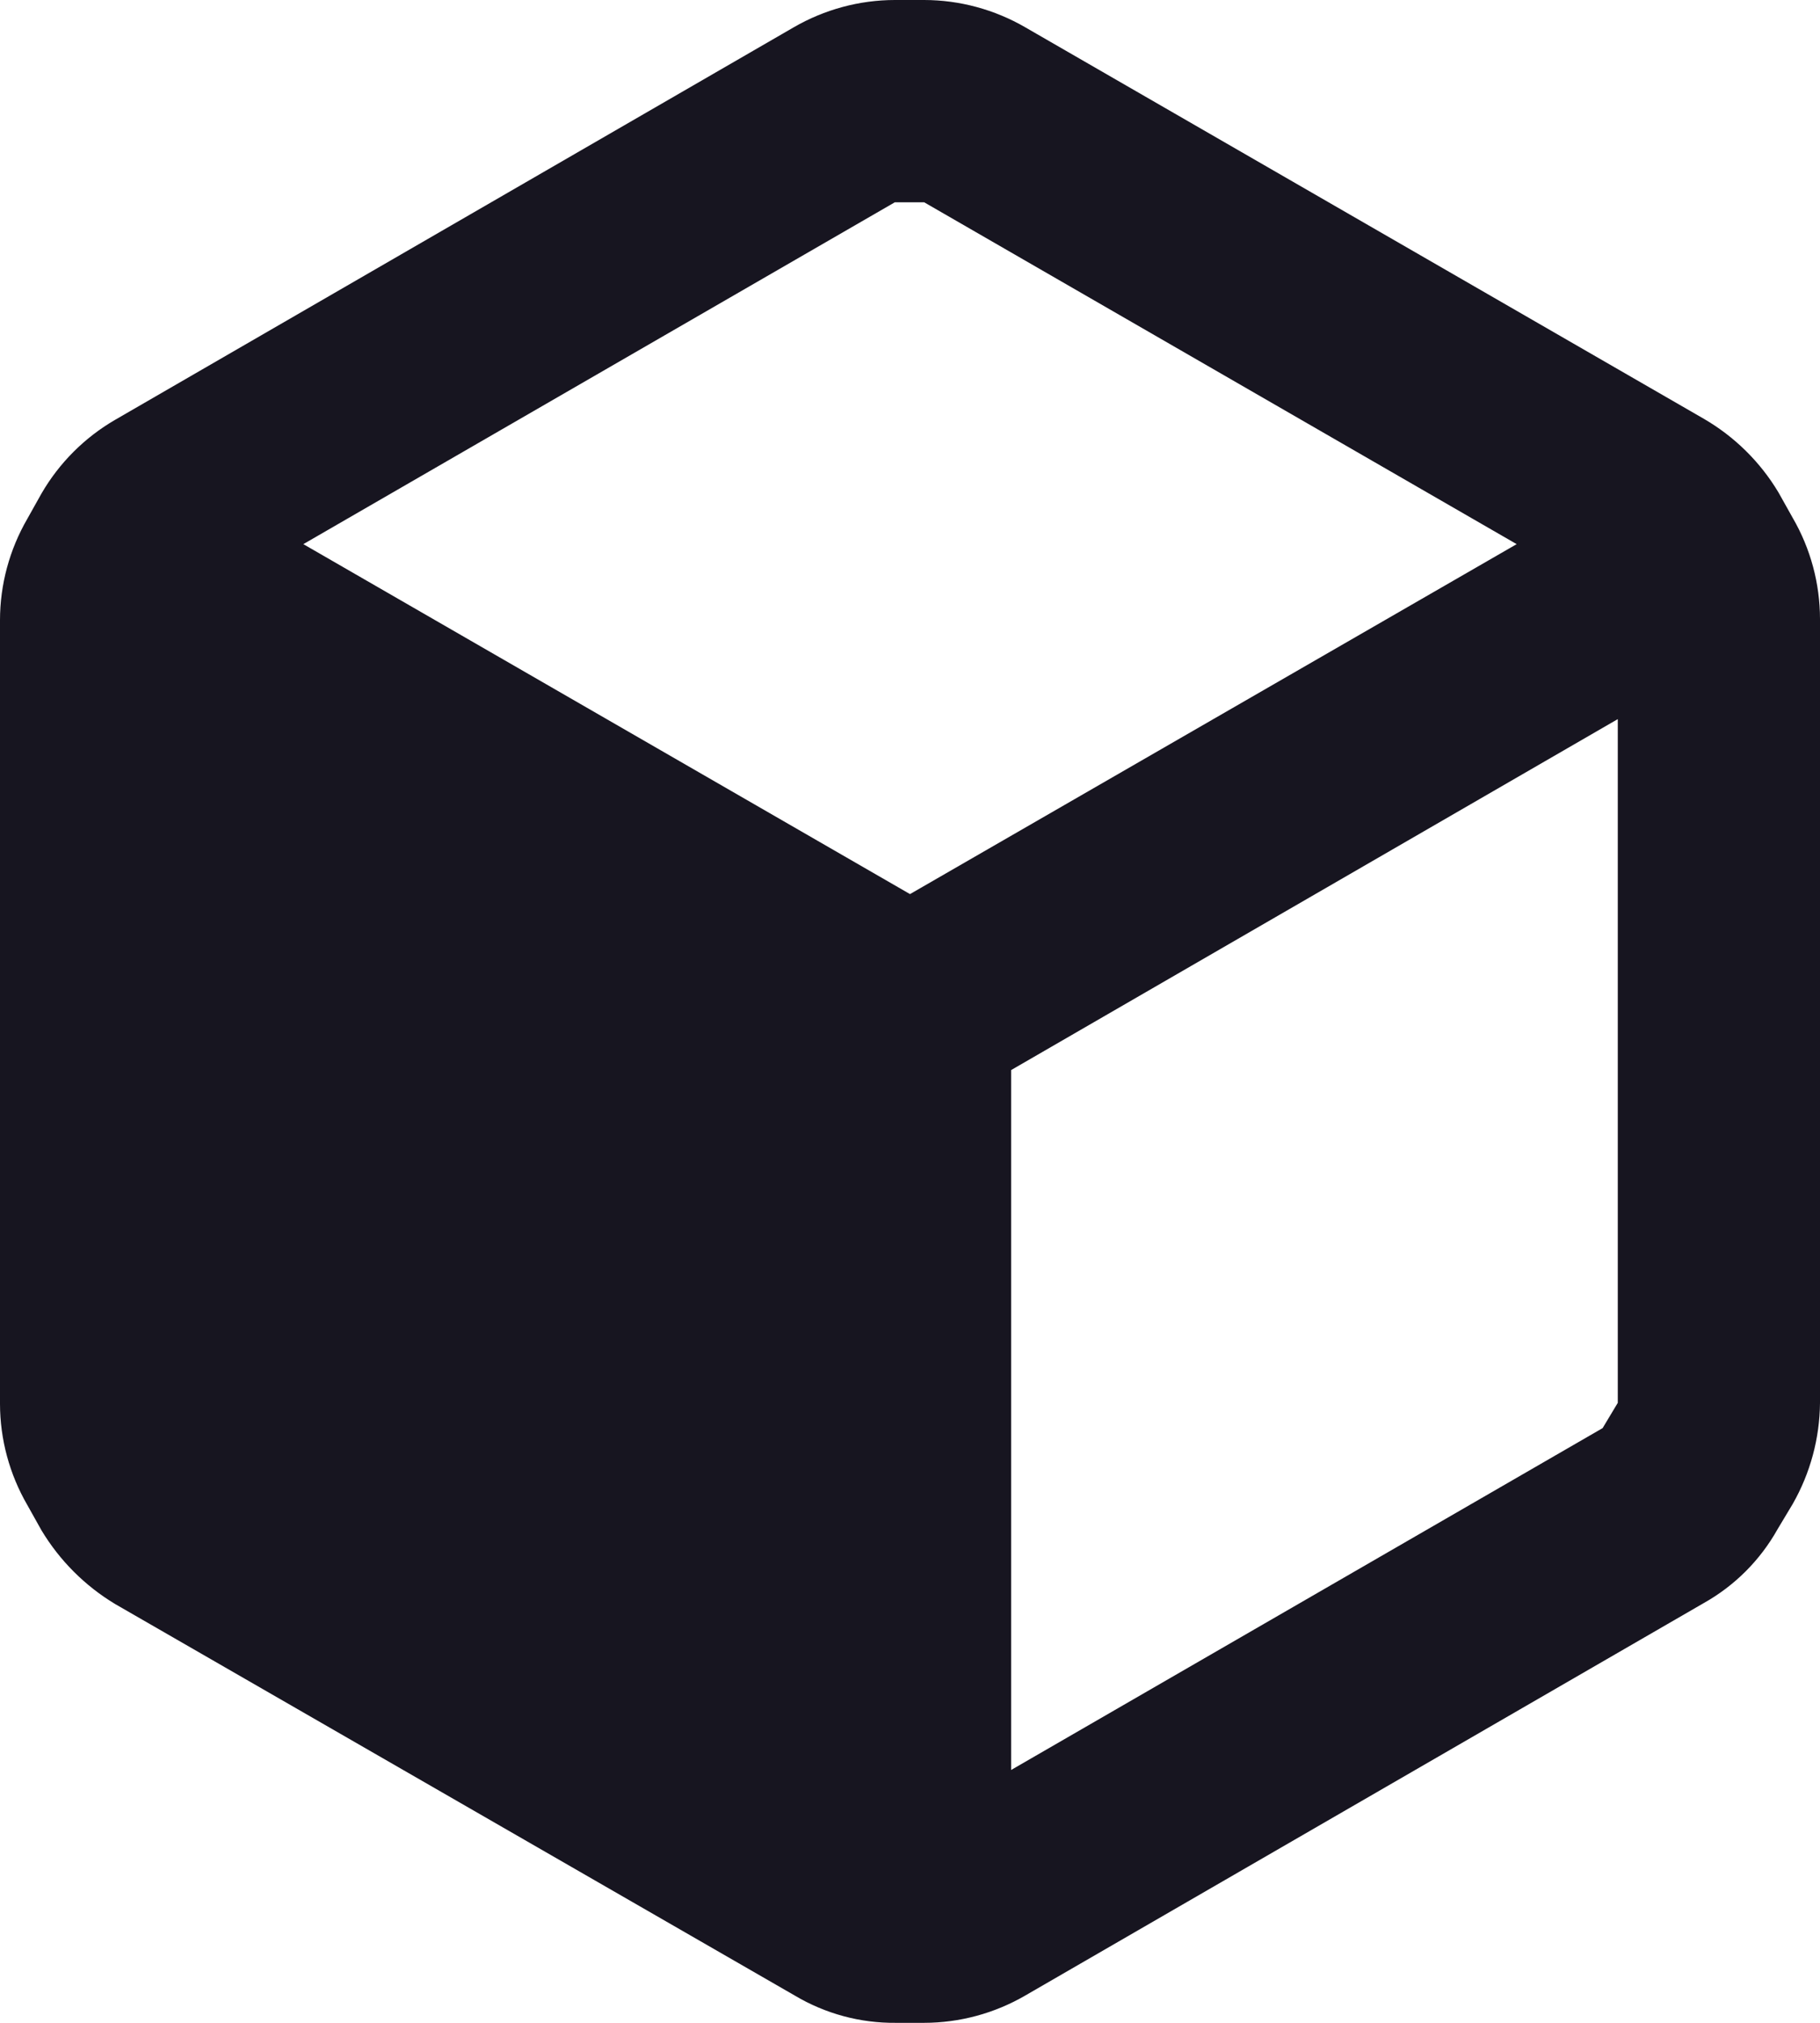 <svg width="36" height="40" viewBox="0 0 36 40" fill="none" xmlns="http://www.w3.org/2000/svg">
<path fill-rule="evenodd" clip-rule="evenodd" d="M35.46 10.24L35.18 9.74C34.819 9.135 34.309 8.633 33.7 8.28L20.28 0.54C19.672 0.188 18.983 0.001 18.28 0H17.7C16.997 0.001 16.308 0.188 15.7 0.54L2.28 8.3C1.674 8.651 1.171 9.154 0.82 9.76L0.54 10.26C0.188 10.868 0.001 11.557 0 12.26V27.76C0.001 28.463 0.188 29.152 0.54 29.76L0.82 30.26C1.18 30.859 1.681 31.36 2.28 31.72L15.72 39.46C16.325 39.82 17.016 40.007 17.72 40H18.28C18.983 39.999 19.672 39.813 20.28 39.46L33.7 31.7C34.312 31.357 34.817 30.852 35.16 30.24L35.46 29.74C35.808 29.131 35.994 28.442 36 27.74V12.24C35.999 11.537 35.813 10.848 35.46 10.24ZM17.7 4H18.28L30 10.76L18 17.68L6 10.76L17.7 4ZM20 35L31.7 28.24L32 27.74V14.22L20 21.16V35Z" fill="#171520"/>
</svg>
